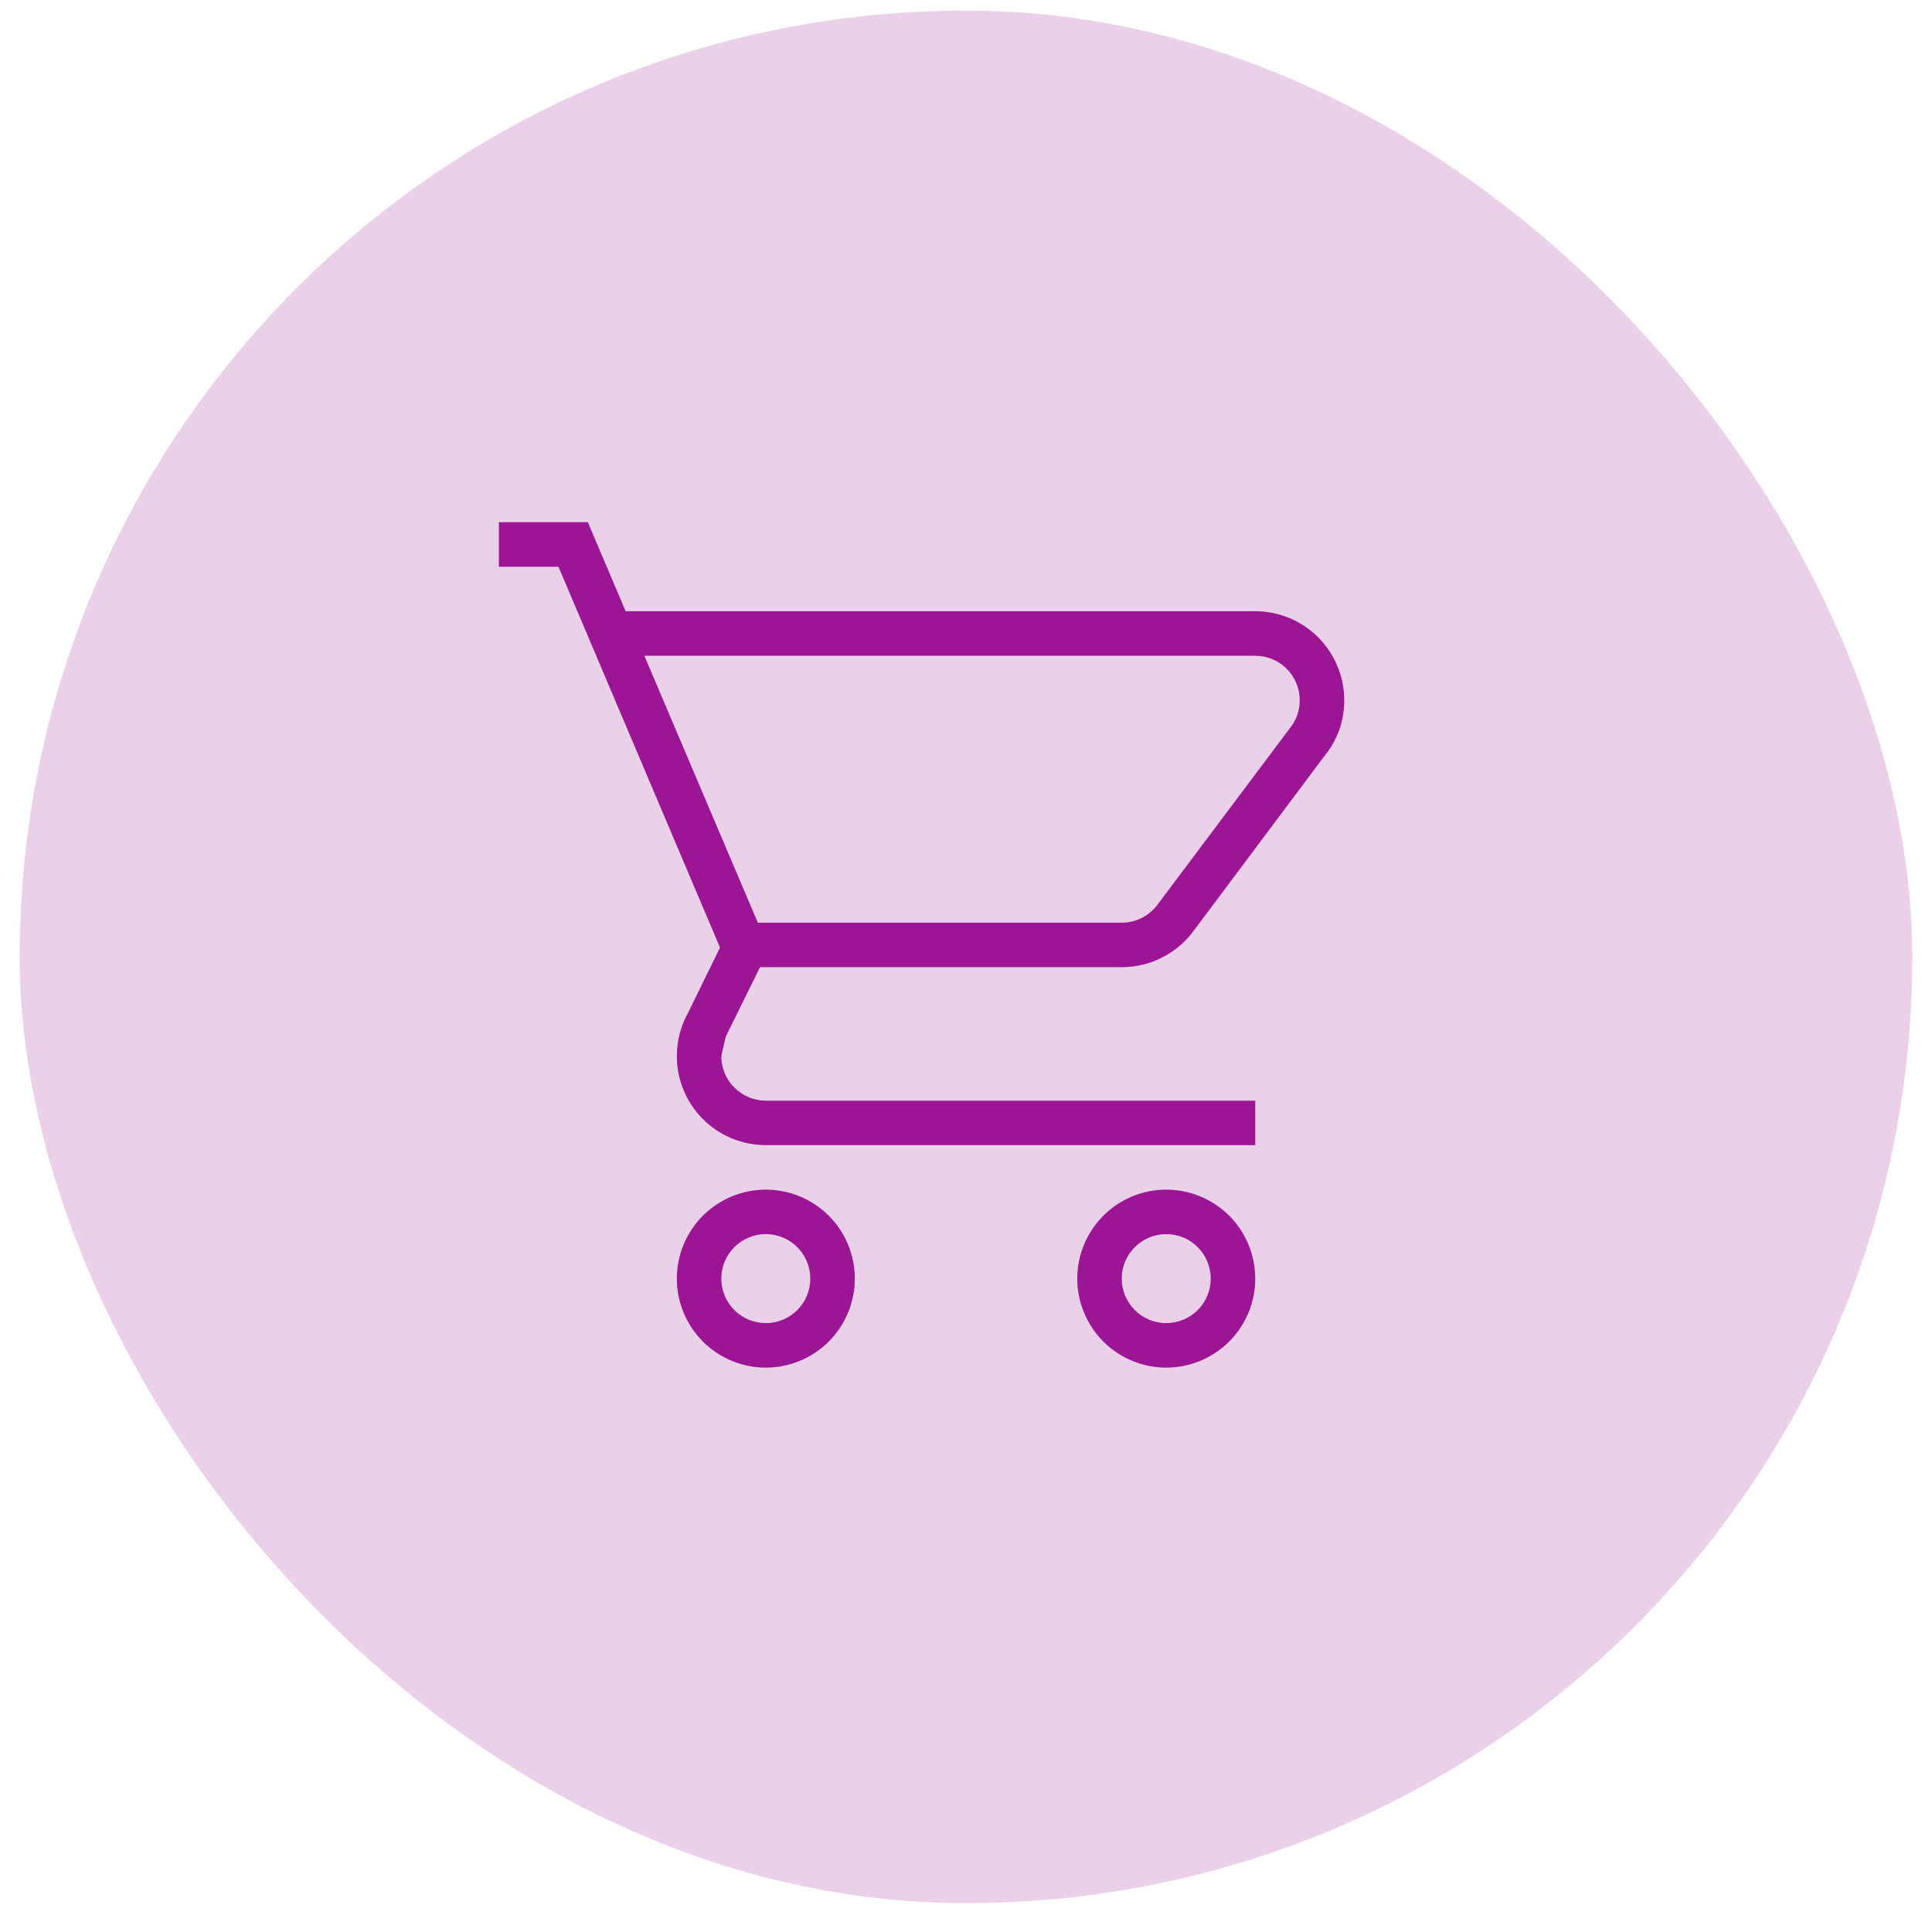 <svg width="49" height="49" viewBox="0 0 49 49" fill="none" xmlns="http://www.w3.org/2000/svg">
<rect x="0.5" y="0.269" width="48" height="48" rx="24" fill="#9C1595" fill-opacity="0.2"/>
<path d="M29.579 30.172C30.177 30.172 30.751 30.41 31.175 30.833C31.598 31.256 31.836 31.83 31.836 32.429C31.836 33.027 31.598 33.601 31.175 34.025C30.751 34.448 30.177 34.686 29.579 34.686C28.98 34.686 28.406 34.448 27.983 34.025C27.56 33.601 27.322 33.027 27.322 32.429C27.322 31.83 27.56 31.256 27.983 30.833C28.406 30.41 28.98 30.172 29.579 30.172ZM29.579 31.3C29.279 31.3 28.992 31.419 28.781 31.631C28.569 31.842 28.45 32.129 28.45 32.429C28.45 32.728 28.569 33.015 28.781 33.227C28.992 33.438 29.279 33.557 29.579 33.557C29.878 33.557 30.165 33.438 30.377 33.227C30.588 33.015 30.707 32.728 30.707 32.429C30.707 32.129 30.588 31.842 30.377 31.631C30.165 31.419 29.878 31.3 29.579 31.3ZM19.423 30.172C20.021 30.172 20.596 30.41 21.019 30.833C21.442 31.256 21.68 31.83 21.68 32.429C21.68 33.027 21.442 33.601 21.019 34.025C20.596 34.448 20.021 34.686 19.423 34.686C18.824 34.686 18.25 34.448 17.827 34.025C17.404 33.601 17.166 33.027 17.166 32.429C17.166 31.83 17.404 31.256 17.827 30.833C18.25 30.41 18.824 30.172 19.423 30.172ZM19.423 31.3C19.124 31.3 18.837 31.419 18.625 31.631C18.413 31.842 18.294 32.129 18.294 32.429C18.294 32.728 18.413 33.015 18.625 33.227C18.837 33.438 19.124 33.557 19.423 33.557C19.722 33.557 20.009 33.438 20.221 33.227C20.432 33.015 20.551 32.728 20.551 32.429C20.551 32.129 20.432 31.842 20.221 31.631C20.009 31.419 19.722 31.3 19.423 31.3ZM31.836 16.631H16.342L19.22 23.401H28.45C28.823 23.401 29.15 23.221 29.353 22.95L32.738 18.436C32.885 18.244 32.964 18.007 32.964 17.759C32.964 17.46 32.845 17.173 32.633 16.961C32.422 16.75 32.135 16.631 31.836 16.631ZM28.45 24.53H19.276L18.407 26.29L18.294 26.787C18.294 27.086 18.413 27.373 18.625 27.584C18.837 27.796 19.124 27.915 19.423 27.915H31.836V29.043H19.423C18.824 29.043 18.25 28.806 17.827 28.382C17.404 27.959 17.166 27.385 17.166 26.787C17.166 26.404 17.263 26.027 17.448 25.692L18.261 24.033L14.164 14.374H12.652V13.245H14.909L15.868 15.502H31.836C32.434 15.502 33.008 15.74 33.431 16.163C33.855 16.587 34.093 17.161 34.093 17.759C34.093 18.323 33.901 18.797 33.585 19.181L30.301 23.571C29.895 24.146 29.218 24.53 28.45 24.53Z" fill="#9C1595"/>
</svg>

